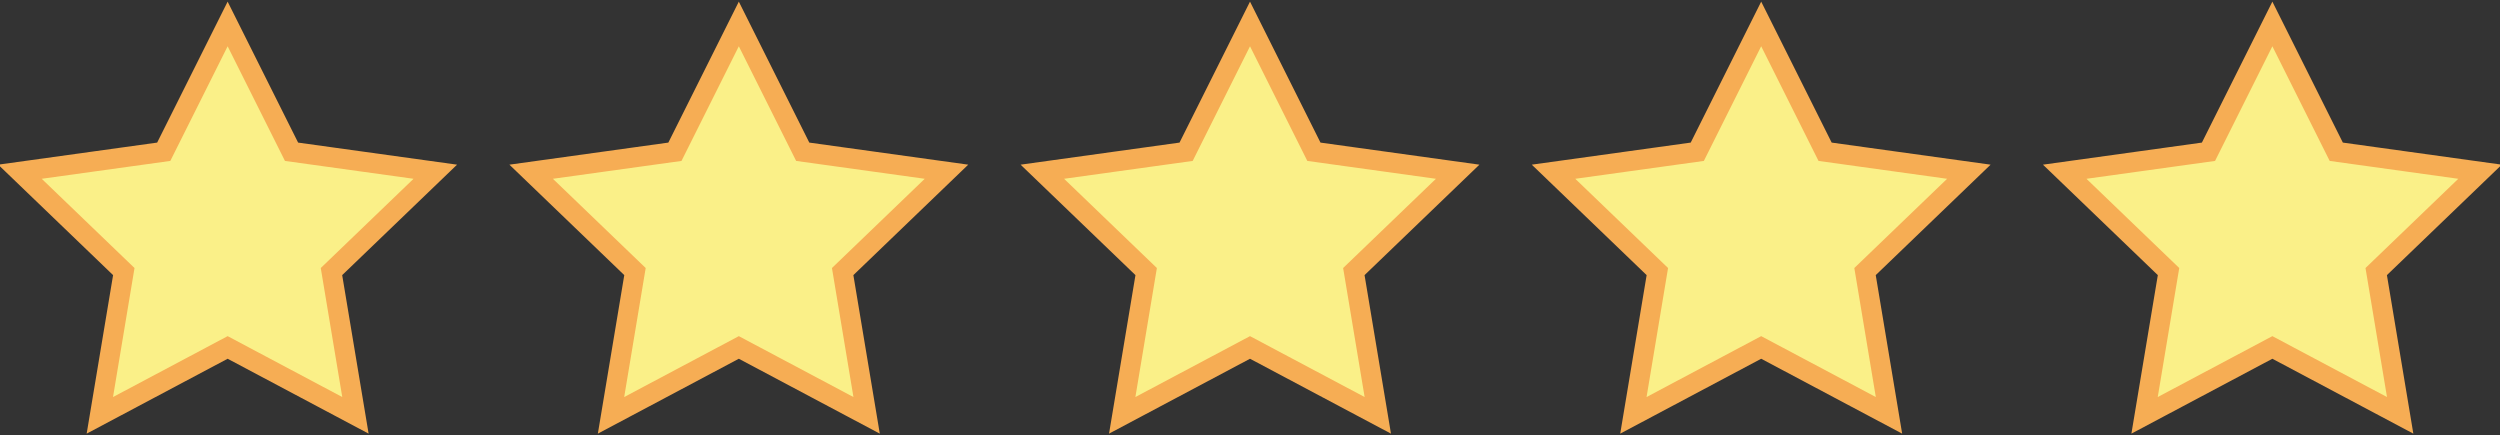 <svg xmlns="http://www.w3.org/2000/svg" width="626" height="109"><rect width="100%" height="100%" fill="#333333" stroke="none"/><path fill="#FAF088" fill-rule="evenodd" stroke="#F6AD54" stroke-width="5" d="m57 6 16 32 36 5-26 25 6 36-32-17-32 17 6-36L5 43l36-5L57 6Zm128 0 16 32 36 5-26 25 6 36-32-17-32 17 6-36-26-25 36-5 16-32Zm128 0 16 32 36 5-26 25 6 36-32-17-32 17 6-36-26-25 36-5 16-32Zm128 0 16 32 36 5-26 25 6 36-32-17-32 17 6-36-26-25 36-5 16-32Zm128 0 16 32 36 5-26 25 6 36-32-17-32 17 6-36-26-25 36-5 16-32Z"/></svg>